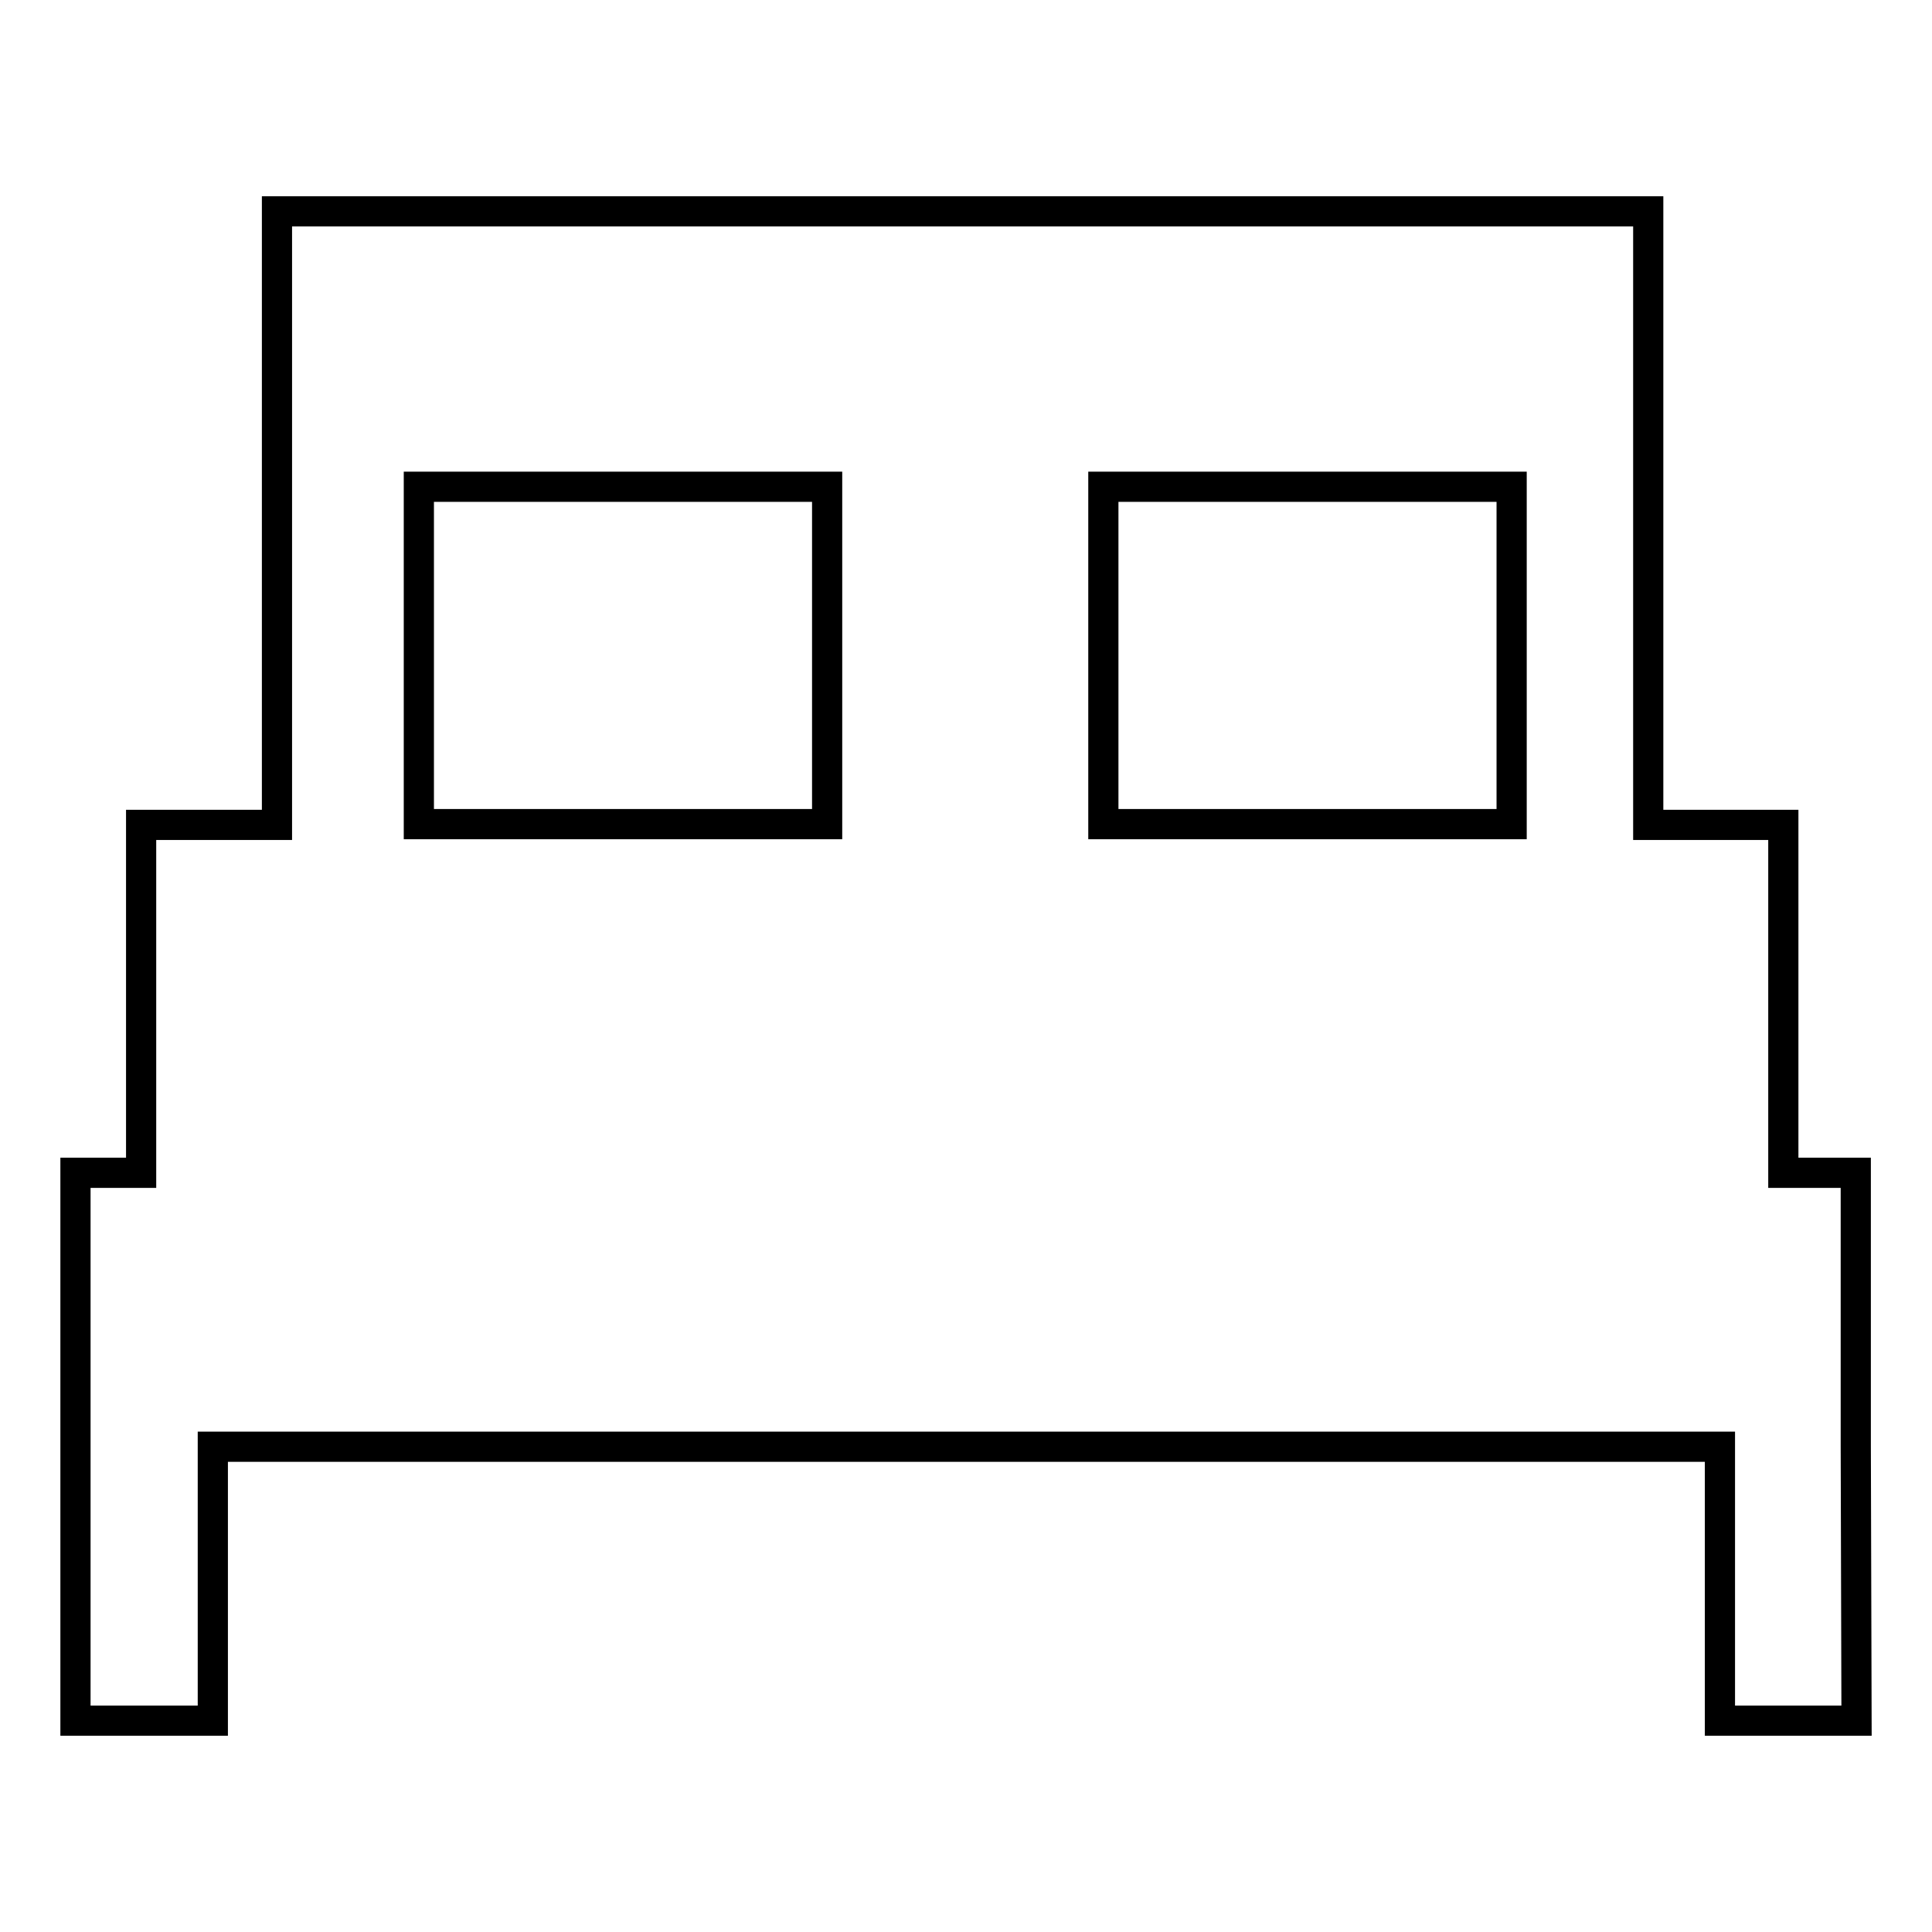 <?xml version="1.0" encoding="utf-8"?>
<!-- Svg Vector Icons : http://www.onlinewebfonts.com/icon -->
<!DOCTYPE svg PUBLIC "-//W3C//DTD SVG 1.1//EN" "http://www.w3.org/Graphics/SVG/1.1/DTD/svg11.dtd">
<svg version="1.1" xmlns="http://www.w3.org/2000/svg" xmlns:xlink="http://www.w3.org/1999/xlink" x="0px" y="0px" viewBox="0 0 256 256" enable-background="new 0 0 256 256" xml:space="preserve">
<g> <path stroke-width="4" fill-opacity="0" stroke="#000000"  d="M245.9,191.7v-36.3h-9.6v-46.1h-17.9V28H36.7v81.3h-18v46.1H10V228h18.2v-36.3h199.7V228H246L245.9,191.7 L245.9,191.7L245.9,191.7z M146.2,64.5h54.1v44.7h-54.1V64.5z M55.5,64.5h54.1v44.7H55.5V64.5z"/></g>
</svg>